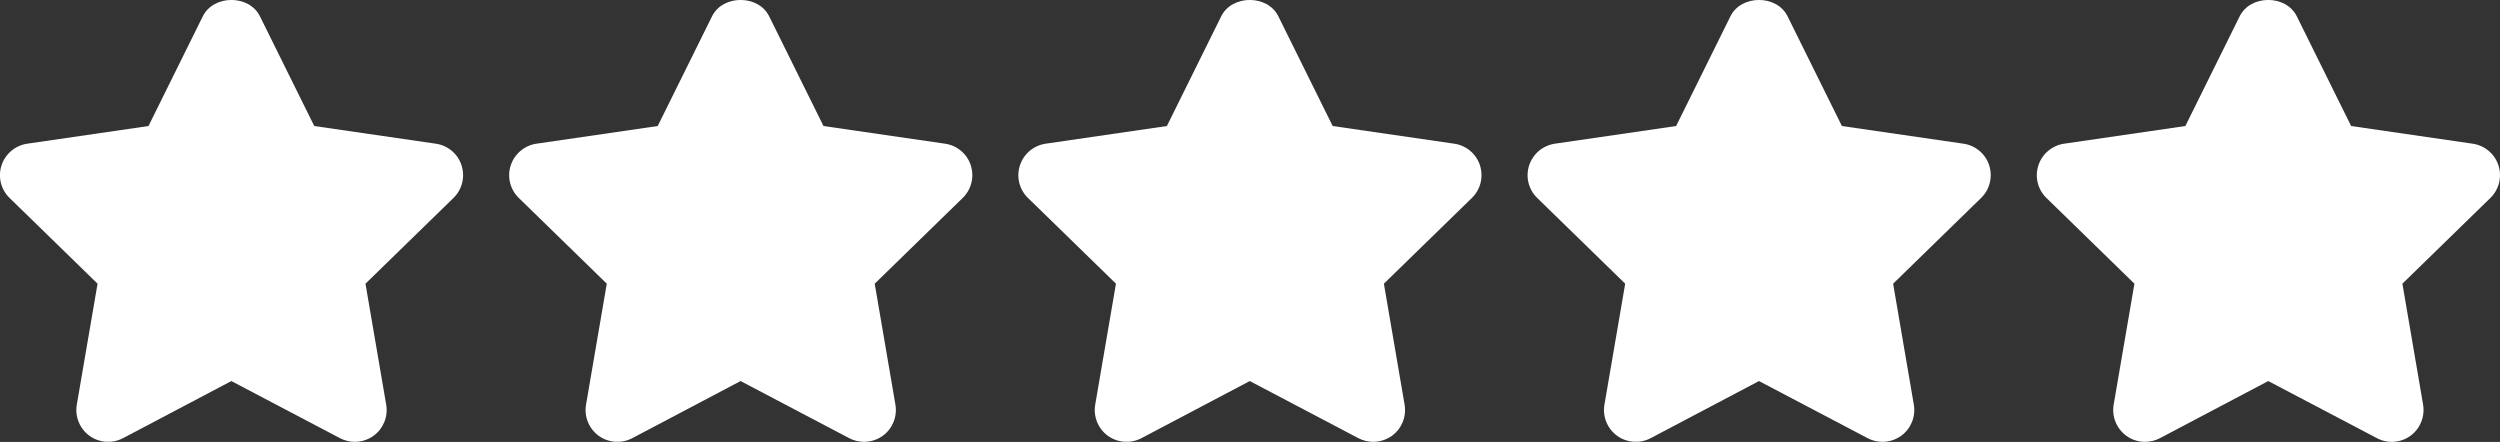 <?xml version="1.0" encoding="UTF-8"?>
<svg id="Layer_1" data-name="Layer 1" xmlns="http://www.w3.org/2000/svg" viewBox="0 0 512 90.51">
  <rect x="0" y="0" width="512" height="90.51" fill="#333333" stroke="none"/>
  <defs>
    <style>
      .cls-1 {
        fill: #fff;
      }
    </style>
  </defs>
  <path class="cls-1" d="M94.53,33.86c-.77-2.36-2.81-4.08-5.27-4.43l-24.9-3.62L53.23,3.33c-2.2-4.45-9.48-4.45-11.69,0l-11.13,22.48-24.84,3.62c-2.45.36-4.49,2.08-5.26,4.44-.77,2.36-.13,4.95,1.65,6.67l18.02,17.56-4.25,24.77c-.42,2.45.59,4.92,2.59,6.38,2.01,1.45,4.67,1.64,6.87.49l22.19-11.7,22.25,11.7c.95.5,2,.75,3.03.75,1.38,0,2.72-.44,3.84-1.24,2.01-1.46,3.01-3.93,2.59-6.38l-4.24-24.77,18.02-17.56c1.78-1.73,2.42-4.32,1.65-6.68ZM198.82,33.86c-.77-2.36-2.81-4.08-5.27-4.43l-24.9-3.62-11.13-22.48c-2.2-4.45-9.48-4.45-11.69,0l-11.13,22.48-24.84,3.62c-2.45.36-4.49,2.08-5.26,4.44-.77,2.36-.13,4.95,1.65,6.67l18.02,17.56-4.25,24.77c-.42,2.45.59,4.92,2.59,6.38,2.01,1.45,4.67,1.64,6.87.49l22.19-11.7,22.25,11.7c.95.5,1.99.75,3.03.75,1.38,0,2.72-.44,3.84-1.24,2.01-1.46,3.01-3.93,2.59-6.38l-4.24-24.77,18.02-17.56c1.78-1.73,2.42-4.32,1.65-6.68h0ZM303.1,33.86c-.77-2.36-2.81-4.08-5.27-4.43l-24.9-3.62-11.13-22.48c-2.2-4.45-9.48-4.45-11.69,0l-11.13,22.48-24.84,3.62c-2.45.36-4.49,2.08-5.26,4.44-.77,2.36-.13,4.95,1.65,6.67l18.02,17.56-4.25,24.77c-.42,2.45.59,4.92,2.59,6.38,2.01,1.45,4.67,1.64,6.87.49l22.19-11.7,22.25,11.7c.95.5,1.99.75,3.03.75,1.38,0,2.72-.44,3.84-1.24,2.01-1.46,3.01-3.93,2.59-6.38l-4.24-24.77,18.02-17.56c1.78-1.73,2.42-4.32,1.65-6.68h0ZM407.39,33.86c-.77-2.36-2.81-4.08-5.27-4.43l-24.9-3.62-11.13-22.48c-2.2-4.45-9.48-4.45-11.69,0l-11.13,22.48-24.84,3.62c-2.45.36-4.49,2.08-5.26,4.44-.77,2.36-.13,4.95,1.65,6.67l18.02,17.56-4.25,24.77c-.42,2.45.59,4.92,2.59,6.38,2.01,1.45,4.67,1.64,6.87.49l22.19-11.7,22.25,11.7c.95.5,1.99.75,3.03.75,1.38,0,2.72-.44,3.84-1.24,2.01-1.46,3.01-3.93,2.59-6.38l-4.24-24.77,18.02-17.56c1.78-1.73,2.42-4.32,1.65-6.68h0ZM511.68,33.86c-.77-2.36-2.81-4.07-5.27-4.43l-24.9-3.62-11.13-22.48c-2.2-4.45-9.48-4.45-11.69,0l-11.13,22.48-24.84,3.62c-2.45.36-4.49,2.08-5.26,4.44-.77,2.36-.13,4.95,1.65,6.67l18.02,17.56-4.25,24.77c-.42,2.45.59,4.92,2.59,6.38,1.11.81,2.45,1.24,3.83,1.24,1.06,0,2.11-.26,3.05-.75l22.19-11.7,22.26,11.7c2.19,1.16,4.86.97,6.86-.49,2-1.46,3-3.93,2.59-6.38l-4.24-24.77,18.02-17.56c1.78-1.73,2.41-4.32,1.65-6.68h0Z"/>
</svg>
